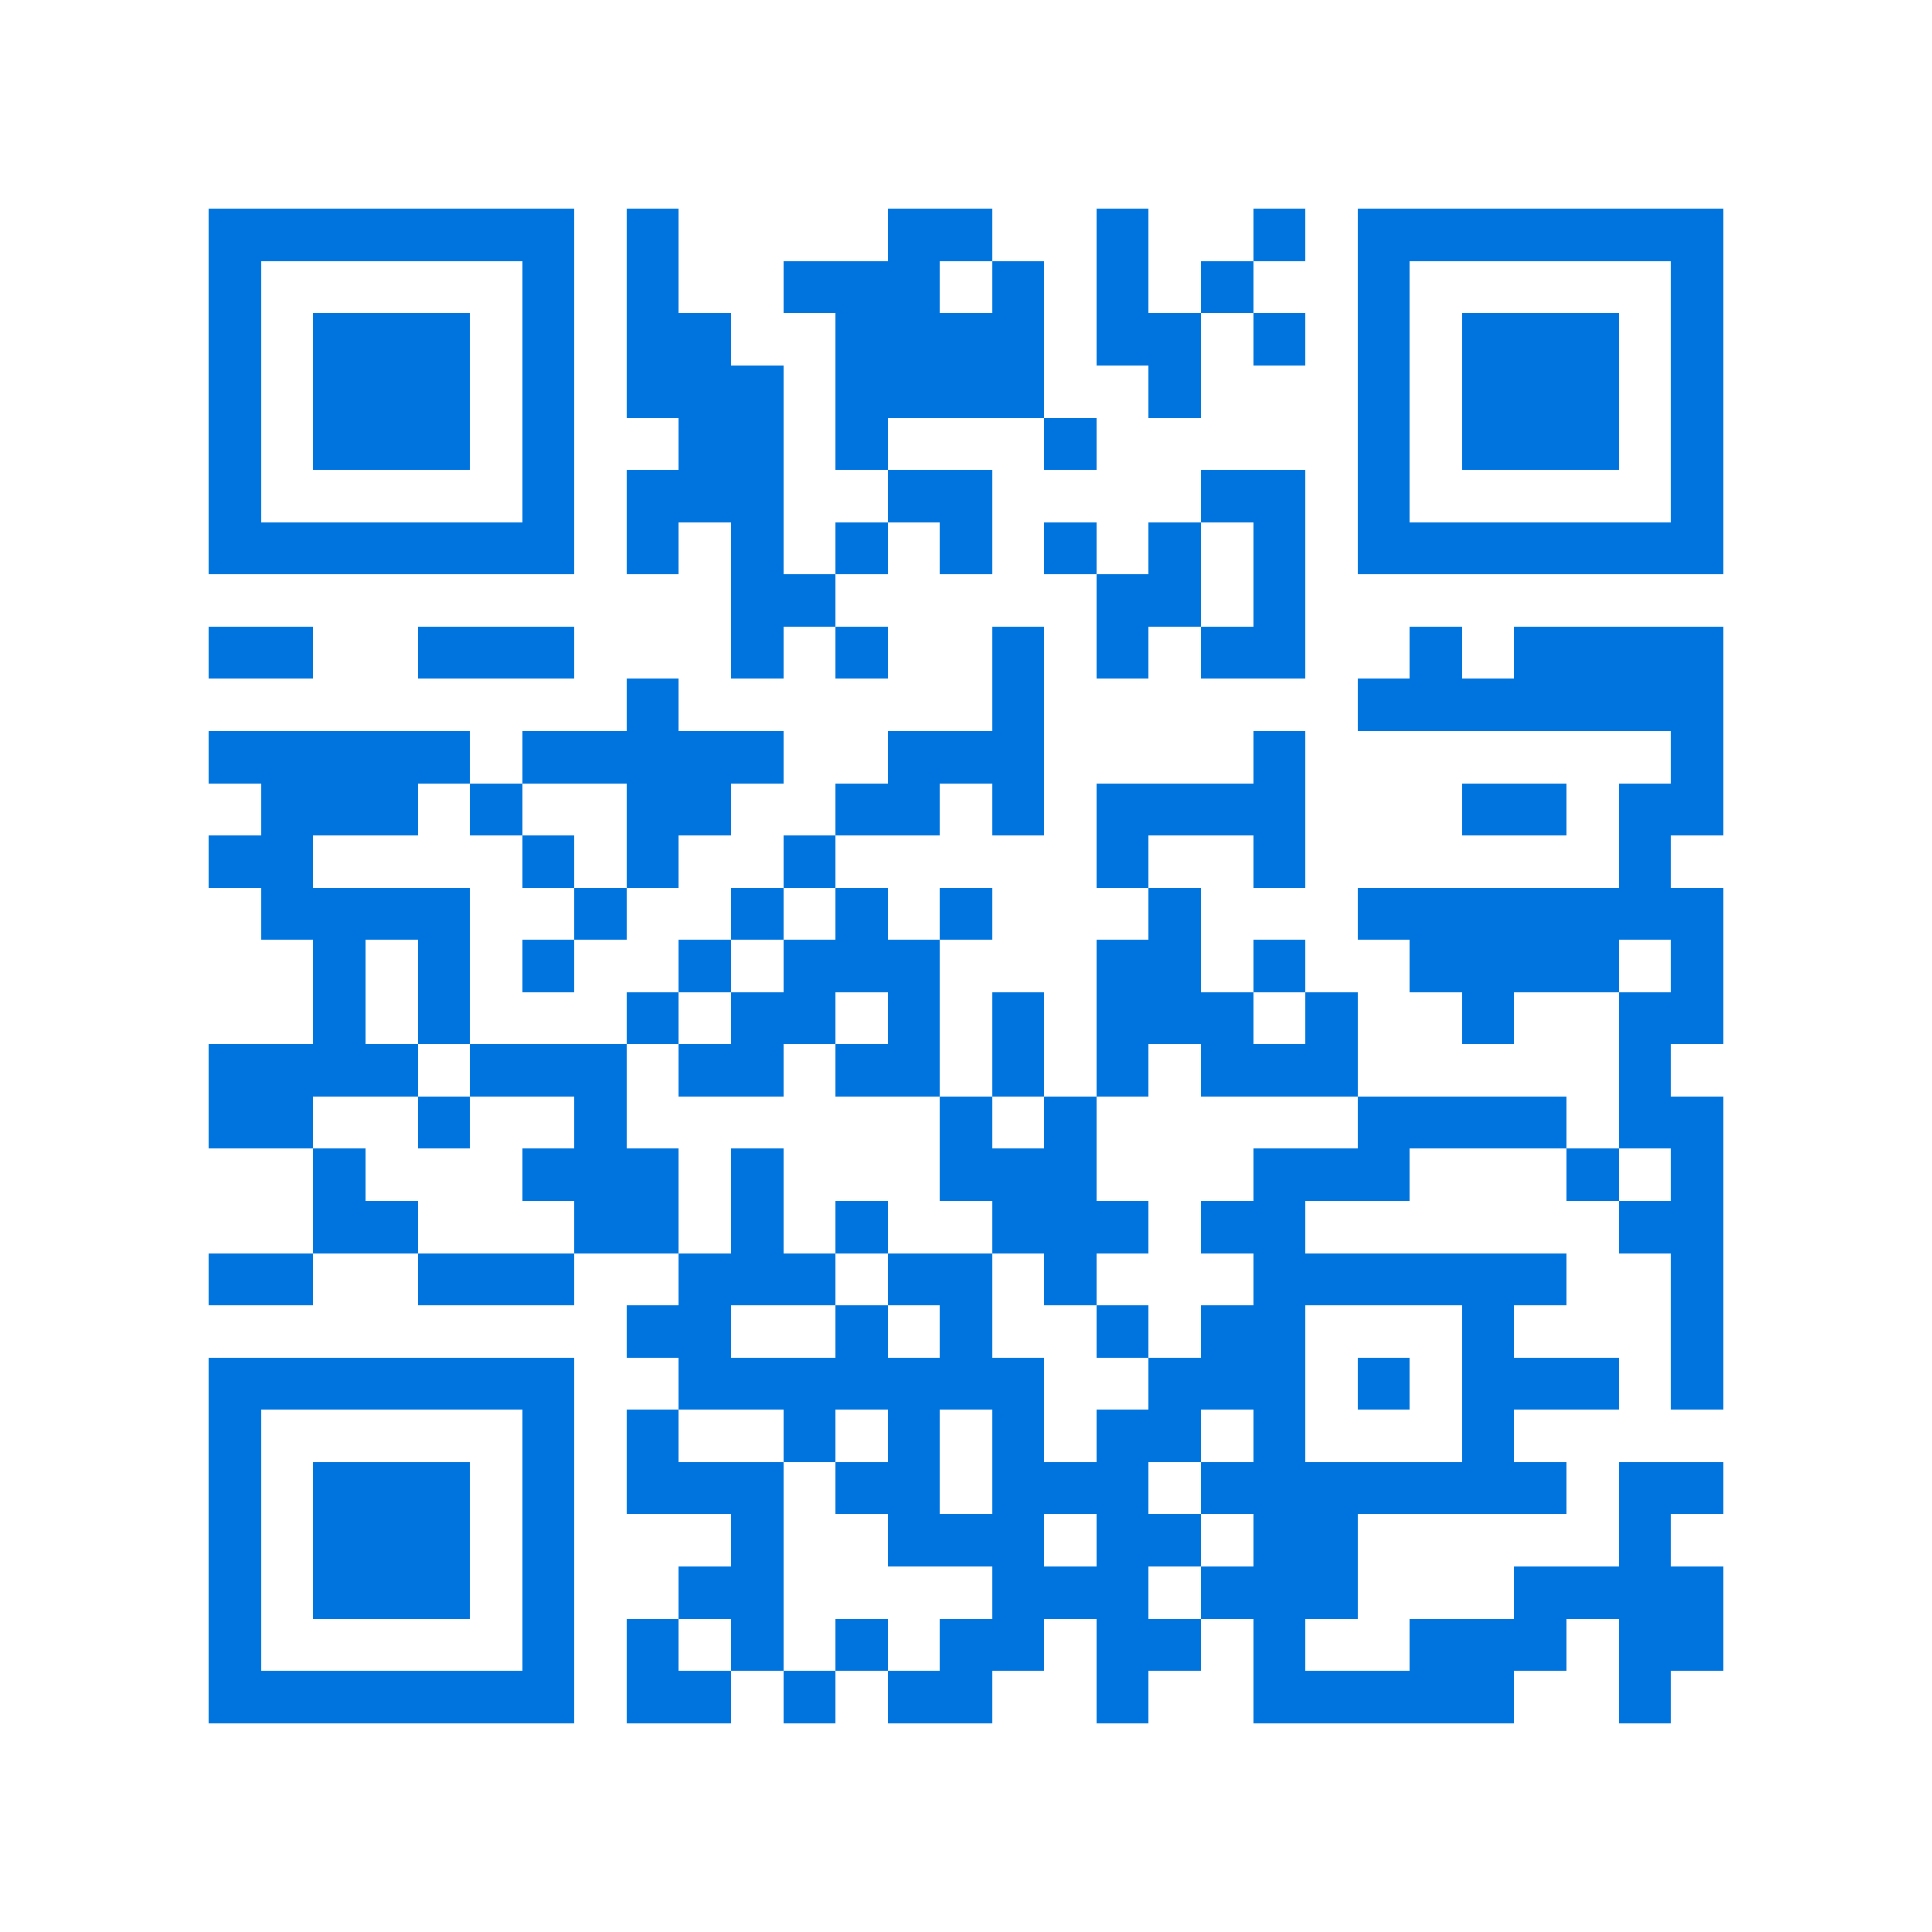 <svg xmlns="http://www.w3.org/2000/svg" viewBox="0 0 37 37" shape-rendering="crispEdges"><path fill="#ffffff" d="M0 0h37v37H0z"/><path stroke="#0074de" d="M4 4.5h7m1 0h1m4 0h2m2 0h1m2 0h1m1 0h7M4 5.5h1m5 0h1m1 0h1m2 0h3m1 0h1m1 0h1m1 0h1m2 0h1m5 0h1M4 6.5h1m1 0h3m1 0h1m1 0h2m2 0h4m1 0h2m1 0h1m1 0h1m1 0h3m1 0h1M4 7.5h1m1 0h3m1 0h1m1 0h3m1 0h4m2 0h1m3 0h1m1 0h3m1 0h1M4 8.5h1m1 0h3m1 0h1m2 0h2m1 0h1m3 0h1m5 0h1m1 0h3m1 0h1M4 9.5h1m5 0h1m1 0h3m2 0h2m4 0h2m1 0h1m5 0h1M4 10.5h7m1 0h1m1 0h1m1 0h1m1 0h1m1 0h1m1 0h1m1 0h1m1 0h7M14 11.5h2m5 0h2m1 0h1M4 12.5h2m2 0h3m3 0h1m1 0h1m2 0h1m1 0h1m1 0h2m2 0h1m1 0h4M12 13.5h1m6 0h1m6 0h7M4 14.5h5m1 0h5m2 0h3m4 0h1m7 0h1M5 15.5h3m1 0h1m2 0h2m2 0h2m1 0h1m1 0h4m3 0h2m1 0h2M4 16.5h2m4 0h1m1 0h1m2 0h1m5 0h1m2 0h1m6 0h1M5 17.5h4m2 0h1m2 0h1m1 0h1m1 0h1m3 0h1m3 0h7M6 18.5h1m1 0h1m1 0h1m2 0h1m1 0h3m3 0h2m1 0h1m2 0h4m1 0h1M6 19.5h1m1 0h1m3 0h1m1 0h2m1 0h1m1 0h1m1 0h3m1 0h1m2 0h1m2 0h2M4 20.5h4m1 0h3m1 0h2m1 0h2m1 0h1m1 0h1m1 0h3m5 0h1M4 21.5h2m2 0h1m2 0h1m6 0h1m1 0h1m5 0h4m1 0h2M6 22.5h1m3 0h3m1 0h1m3 0h3m3 0h3m3 0h1m1 0h1M6 23.5h2m3 0h2m1 0h1m1 0h1m2 0h3m1 0h2m6 0h2M4 24.5h2m2 0h3m2 0h3m1 0h2m1 0h1m3 0h6m2 0h1M12 25.5h2m2 0h1m1 0h1m2 0h1m1 0h2m3 0h1m3 0h1M4 26.5h7m2 0h7m2 0h3m1 0h1m1 0h3m1 0h1M4 27.5h1m5 0h1m1 0h1m2 0h1m1 0h1m1 0h1m1 0h2m1 0h1m3 0h1M4 28.5h1m1 0h3m1 0h1m1 0h3m1 0h2m1 0h3m1 0h7m1 0h2M4 29.5h1m1 0h3m1 0h1m3 0h1m2 0h3m1 0h2m1 0h2m5 0h1M4 30.5h1m1 0h3m1 0h1m2 0h2m4 0h3m1 0h3m3 0h4M4 31.5h1m5 0h1m1 0h1m1 0h1m1 0h1m1 0h2m1 0h2m1 0h1m2 0h3m1 0h2M4 32.5h7m1 0h2m1 0h1m1 0h2m2 0h1m2 0h5m2 0h1"/></svg>
